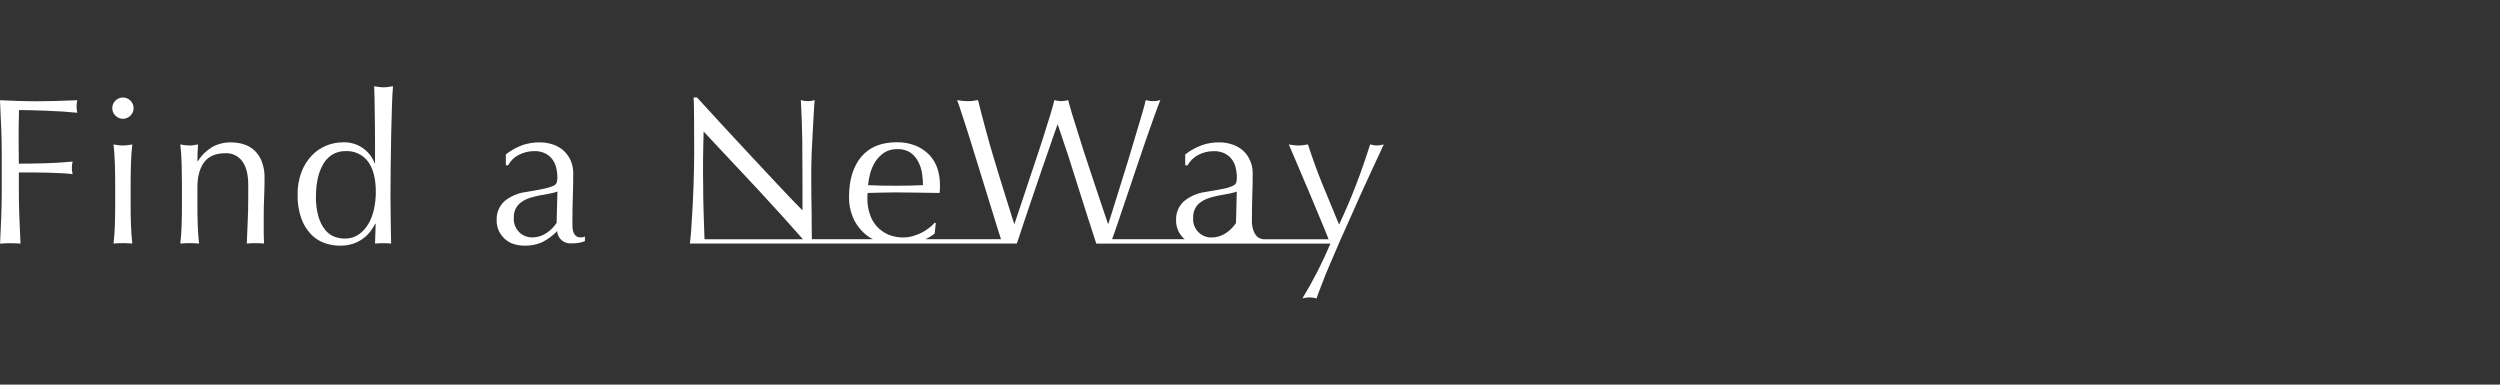 <?xml version="1.0" encoding="UTF-8"?>
<svg id="_x3C_レイヤー_x3E_" xmlns="http://www.w3.org/2000/svg" width="780" height="120" xmlns:xlink="http://www.w3.org/1999/xlink" viewBox="0 0 780 120">
  <rect x="0" y="0" width="780" height="120" fill="#333333" stroke="none"/>
  <defs>
    <clipPath id="clippath">
      <rect y="26.9" width="431.78" height="66.2" style="fill: none;"/>
    </clipPath>
  </defs>
  <g id="_グループ_3145" data-name="グループ_3145">
    <g style="clip-path: url(#clippath);">
      <g id="_グループ_2879-2" data-name="グループ_2879-2">
        <path id="_パス_18032-2" data-name="パス_18032-2" d="M.36,39.7c-.11-2.76-.23-5.57-.36-8.43,1.95.09,3.9.16,5.83.23s3.87.1,5.83.09c1.95,0,3.93-.03,5.93-.09,2-.06,4.17-.14,6.51-.23-.27,1.29-.27,2.62,0,3.91-1.17-.13-2.58-.25-4.23-.36-1.65-.11-3.33-.19-5.05-.26-1.71-.07-3.36-.12-4.95-.16-1.58-.05-2.9-.07-3.94-.07-.04,1.53-.07,2.97-.09,4.36s-.03,2.78-.03,4.17c0,1.52.01,2.92.03,4.2s.03,2.61.03,4c2.86,0,5.7-.04,8.5-.13,2.8-.08,5.57-.26,8.3-.52-.35,1.28-.35,2.63,0,3.91-1.08-.13-2.31-.23-3.68-.29-1.37-.06-2.79-.12-4.26-.16-1.48-.04-2.97-.06-4.49-.06h-4.36v5.53c0,2.86.05,5.69.16,8.46.11,2.78.23,5.51.36,8.21-1-.09-2.06-.13-3.19-.13-1.13,0-2.19.05-3.19.14.13-2.69.25-5.43.36-8.21.11-2.78.16-5.6.16-8.46v-11.2c0-2.86-.05-5.67-.16-8.43" style="fill: #fff;"/>
        <path id="_パス_18033-2" data-name="パス_18033-2" d="M35.03,33.74c-.01-.88.34-1.73.98-2.34,1.28-1.3,3.37-1.31,4.67-.02,0,0,.02.02.02.02.63.61.99,1.46.98,2.34.01.88-.34,1.73-.98,2.34-1.28,1.3-3.37,1.31-4.67.02,0,0-.02-.02-.02-.02-.64-.61-.99-1.46-.98-2.34M35.94,57.24c0-1.95-.03-4-.1-6.15-.07-2.15-.21-4.15-.42-6.02.97.19,1.95.3,2.93.33.98-.03,1.96-.14,2.93-.33-.22,1.87-.36,3.87-.42,6.02s-.1,4.2-.1,6.15v6.77c0,1.95.03,4,.1,6.15s.21,4.09.42,5.83c-1-.09-1.97-.13-2.93-.13s-1.93.04-2.93.13c.22-1.73.36-3.68.42-5.83s.1-4.2.1-6.15v-6.77Z" style="fill: #fff;"/>
        <path id="_パス_18034-2" data-name="パス_18034-2" d="M75.59,50.31c-1.21-1.65-3.16-2.59-5.21-2.51-3.04,0-5.27.93-6.67,2.8-1.41,1.87-2.11,4.49-2.12,7.88v5.53c0,1.96.03,4.01.1,6.15.07,2.15.21,4.09.42,5.83-1-.09-1.98-.13-2.93-.13s-1.93.04-2.93.13c.22-1.73.36-3.68.42-5.83.07-2.15.1-4.2.09-6.15v-6.77c0-1.95-.03-4-.09-6.15-.06-2.15-.2-4.15-.42-6.02.97.19,1.95.3,2.93.33.38,0,.76-.04,1.14-.1.41-.06.9-.14,1.47-.23-.13,1.73-.2,3.47-.2,5.21h.13c1.1-1.76,2.59-3.24,4.36-4.33,1.84-1.05,3.93-1.58,6.05-1.53,1.24,0,2.48.18,3.68.52,1.23.35,2.38.96,3.35,1.79,1.07.95,1.91,2.13,2.44,3.45.69,1.77,1.01,3.67.94,5.57,0,1.87-.04,3.79-.13,5.76s-.13,4.07-.13,6.28v4.23c0,.69.01,1.38.03,2.05s.05,1.31.09,1.92c-.91-.09-1.82-.13-2.73-.13-.89,0-1.78.04-2.67.13.08-2.26.18-4.58.29-6.97.11-2.39.17-4.84.16-7.36v-3.99c0-3.25-.63-5.72-1.89-7.39" style="fill: #fff;"/>
        <path id="_パス_18035-2" data-name="パス_18035-2" d="M117.06,69.81c-.41.78-.87,1.54-1.4,2.25-1.35,1.83-3.23,3.2-5.37,3.94-1.36.46-2.79.68-4.23.65-1.65,0-3.29-.29-4.85-.84-1.61-.58-3.06-1.53-4.23-2.77-1.33-1.43-2.35-3.11-2.99-4.95-.81-2.33-1.2-4.79-1.14-7.26-.06-2.47.36-4.92,1.23-7.23.74-1.9,1.83-3.63,3.23-5.11,1.26-1.33,2.8-2.37,4.5-3.06,1.6-.66,3.31-1,5.04-1.01,4.41-.26,8.48,2.38,10.03,6.51h.13v-6.38c0-1.65-.01-3.31-.03-4.98-.02-1.67-.04-3.27-.06-4.79-.02-1.52-.05-2.95-.07-4.29-.02-1.35-.05-2.54-.1-3.58.52.09,1.02.16,1.5.23.48.06.96.1,1.44.1.47,0,.93-.03,1.4-.1.46-.07.97-.14,1.53-.23-.13,1.39-.24,3.4-.33,6.02-.09,2.62-.17,5.52-.23,8.69-.07,3.17-.12,6.42-.16,9.77-.04,3.34-.06,6.4-.07,9.18,0,3,.02,5.69.07,8.07.05,2.39.09,4.84.13,7.36-.84-.09-1.69-.13-2.54-.13-.83,0-1.65.05-2.48.13l.2-6.18h-.13ZM98.57,61.22c-.06,2.18.22,4.35.81,6.45.43,1.48,1.13,2.86,2.08,4.07.76.95,1.76,1.68,2.9,2.12,1.02.38,2.1.58,3.19.58,1.55.04,3.07-.4,4.36-1.27,1.24-.87,2.27-2.01,3.03-3.32.83-1.45,1.43-3.02,1.76-4.66.37-1.71.55-3.46.56-5.21,0-4.17-.8-7.35-2.41-9.54-1.66-2.22-4.33-3.46-7.09-3.29-1.43-.03-2.84.34-4.07,1.08-1.18.75-2.17,1.78-2.86,2.99-.8,1.4-1.37,2.91-1.69,4.49-.38,1.81-.57,3.65-.56,5.5" style="fill: #fff;"/>
        <path id="_パス_18036-2" data-name="パス_18036-2" d="M157.81,48.19c1.62-1.29,3.45-2.3,5.41-2.99,1.64-.52,3.36-.79,5.08-.78,1.46-.02,2.91.22,4.3.69,1.23.41,2.36,1.08,3.32,1.95.92.86,1.65,1.9,2.15,3.06.53,1.25.8,2.59.78,3.94,0,2.47-.04,4.94-.13,7.39-.09,2.45-.13,5.05-.13,7.78,0,.52.01,1.07.03,1.66.01.53.11,1.06.29,1.56.16.43.41.82.75,1.14.41.33.94.5,1.47.46.22,0,.45-.01.68-.03.24-.02.48-.1.69-.23v1.43c-.57.24-1.18.42-1.79.52-.79.14-1.58.2-2.38.19-2.25.22-4.26-1.42-4.48-3.67,0-.06,0-.11-.01-.17-1.34,1.4-2.9,2.56-4.62,3.45-1.76.79-3.67,1.16-5.6,1.1-1.08,0-2.16-.15-3.19-.46-1.02-.29-1.96-.8-2.77-1.5-.81-.7-1.47-1.55-1.95-2.51-.51-1.04-.77-2.19-.75-3.36-.13-2.28.76-4.5,2.44-6.05,1.94-1.56,4.27-2.56,6.74-2.86,2.35-.39,4.18-.72,5.5-1.01,1.01-.18,1.99-.47,2.93-.87.51-.19.92-.58,1.14-1.07.14-.52.21-1.06.19-1.6,0-1.05-.13-2.1-.39-3.13-.23-.94-.65-1.83-1.24-2.6-.59-.76-1.35-1.37-2.21-1.79-1.04-.48-2.18-.72-3.32-.69-1.69-.01-3.35.39-4.85,1.17-1.43.71-2.6,1.85-3.35,3.26h-.72v-3.39ZM173.9,59.78c-.84.29-1.7.51-2.57.65-.98.17-1.96.36-2.96.54-1,.2-1.99.45-2.96.75-.92.28-1.8.7-2.6,1.24-.75.51-1.37,1.17-1.82,1.95-.49.92-.72,1.95-.68,2.99-.13,1.72.52,3.42,1.76,4.62,1.06,1,2.45,1.55,3.91,1.56,1.61.01,3.19-.46,4.52-1.37,1.27-.82,2.35-1.91,3.16-3.19l.26-9.76Z" style="fill: #fff;"/>
        <path id="_パス_18037-2" data-name="パス_18037-2" d="M429.65,45.39c-.73-.02-1.46-.13-2.17-.33-1.31,4.16-2.78,8.43-4.45,12.77s-3.43,8.43-5.24,12.23c-1.81-4.34-3.54-8.53-5.21-12.62s-3.15-8.21-4.49-12.37c-.58.07-1.09.18-1.55.22-.96.14-1.94.14-2.89,0-.47-.04-.98-.14-1.55-.22.33.69.76,1.77,1.37,3.18.62,1.45,1.31,3.11,2.13,4.99.8,1.88,1.63,3.91,2.57,6.04.9,2.17,1.77,4.27,2.64,6.33s1.7,4.02,2.46,5.9c.47,1.2.9,2.24,1.27,3.15h-20.04c-.75,0-1.49-.24-2.1-.69-1.81-1.52-1.81-4.74-1.81-4.74,0-2.75.04-5.32.11-7.78.11-2.46.14-4.92.14-7.41.02-1.34-.25-2.68-.8-3.91-.48-1.17-1.21-2.21-2.13-3.07-.97-.87-2.1-1.53-3.33-1.95-1.38-.48-2.84-.71-4.3-.69-1.72,0-3.43.26-5.06.8-1.96.68-3.8,1.68-5.43,2.96v3.4h.72c.78-1.39,1.95-2.52,3.37-3.26,1.49-.78,3.16-1.18,4.85-1.16,1.15-.04,2.29.2,3.33.69.86.42,1.62,1.02,2.21,1.77.59.77,1.01,1.66,1.23,2.6.26,1.02.4,2.06.4,3.11,0,.55-.05,1.1-.18,1.63-.22.49-.64.87-1.16,1.05-.93.42-1.92.73-2.93.9-1.3.25-3.15.62-5.5.98-2.47.32-4.8,1.32-6.73,2.89-1.69,1.54-2.59,3.76-2.46,6.04-.02,1.17.24,2.32.76,3.36.47.94,1.12,1.77,1.92,2.46h-22.65c.36-.98.8-2.24,1.34-3.76.8-2.39,1.7-5.03,2.71-8.03,1.01-2.97,2.1-6.11,3.18-9.41,1.12-3.29,2.17-6.4,3.18-9.37,1.05-2.93,1.95-5.57,2.78-7.89.83-2.28,1.45-3.94,1.88-4.95-.4.11-.76.18-1.12.25-.38.06-.77.08-1.16.07-.38.01-.75-.01-1.12-.07-.4-.07-.76-.14-1.16-.25-.22.98-.62,2.46-1.2,4.45-.58,1.99-1.27,4.27-2.03,6.8s-1.56,5.21-2.39,7.99c-.87,2.82-1.7,5.5-2.5,8.03-.8,2.53-1.52,4.81-2.13,6.84-.65,2.03-1.12,3.51-1.41,4.45h-.14c-.36-1.12-.9-2.68-1.59-4.7-.65-1.99-1.41-4.23-2.24-6.69s-1.66-5.06-2.57-7.74c-.9-2.71-1.74-5.28-2.5-7.78-.8-2.5-1.48-4.77-2.13-6.8-.61-2.06-1.09-3.65-1.37-4.85-.7.21-1.44.32-2.17.33-.72,0-1.44-.12-2.13-.33-.25,1.08-.69,2.64-1.31,4.67-.62,2.03-1.31,4.27-2.1,6.73-.76,2.42-1.63,4.99-2.53,7.7-.9,2.68-1.77,5.28-2.6,7.78s-1.58,4.77-2.27,6.83c-.69,2.06-1.23,3.69-1.63,4.85h-.14c-1.31-4.12-2.46-7.81-3.47-11.1-1.01-3.26-1.99-6.4-2.86-9.37-.9-2.97-1.74-5.9-2.5-8.79-.8-2.89-1.59-5.97-2.42-9.3-.58.11-1.12.18-1.63.25-.54.06-1.08.09-1.63.07-.55.01-1.09-.01-1.63-.07-.51-.07-1.05-.14-1.63-.25.44,1.16,1.01,2.89,1.77,5.24.76,2.32,1.63,4.96,2.53,7.89s1.84,6,2.86,9.26c1.01,3.22,1.95,6.33,2.86,9.26.9,2.97,1.74,5.61,2.46,7.96.47,1.55.87,2.82,1.2,3.8h-23.58c1.03-.48,2-1.07,2.89-1.77l.36-3.22-.33-.18c-.58.68-1.25,1.29-1.99,1.81-.75.58-1.56,1.08-2.42,1.48-.86.4-1.76.72-2.68.98-.87.24-1.77.36-2.68.36-1.65.02-3.29-.3-4.81-.94-2.73-1.19-4.8-3.52-5.68-6.36-.52-1.53-.77-3.13-.76-4.74v-.87c0-.33.02-.66.07-.98l4.27-.11c1.41-.03,2.82-.07,4.27-.07,2.31,0,4.67.04,6.94.07l6.98.11c.04-.4.07-.83.11-1.27v-1.26c.02-1.74-.25-3.48-.8-5.14-.52-1.56-1.37-2.99-2.5-4.2-1.2-1.22-2.62-2.19-4.2-2.86-1.9-.76-3.93-1.13-5.97-1.09-4.88,0-8.57,1.52-11.1,4.56-2.53,3.04-3.8,7.23-3.8,12.55-.03,2.08.35,4.14,1.12,6.08.73,1.83,1.84,3.48,3.26,4.85.9.88,1.92,1.62,3.04,2.2h-19.02c0-1.05,0-2.24-.04-3.65,0-1.41-.03-2.93-.03-4.56-.04-1.63-.07-3.22-.07-4.85-.04-1.59-.04-3.15-.04-4.63v-3.9c0-1.23.04-2.93.11-4.99.11-2.1.22-4.2.33-6.4.11-2.17.22-4.2.33-6.11s.18-3.33.29-4.3c-.68.21-1.39.32-2.1.33-.75,0-1.49-.11-2.21-.33.22,3.83.36,7.92.44,12.23.03,4.3.07,8.75.07,13.31v8.86c-1.99-1.99-4.3-4.41-6.98-7.27-2.68-2.82-5.5-5.86-8.46-9.04s-5.97-6.44-9.01-9.7c-3-3.29-5.82-6.37-8.46-9.22h-1.05c.07,1.48.14,3.72.14,6.69.04,3,.04,6.58.04,10.74,0,1.45-.04,3.07-.07,4.92-.04,1.81-.07,3.65-.15,5.57s-.14,3.83-.25,5.75-.22,3.65-.33,5.28c-.07,1.63-.18,3.04-.29,4.2-.04.4-.07.8-.11,1.09-.07.62-.11,1.05-.18,1.34h102.03c.14-.44.29-.87.47-1.34.51-1.55,1.09-3.22,1.66-5.03.8-2.35,1.59-4.74,2.42-7.16.83-2.46,1.63-4.85,2.46-7.23s1.59-4.63,2.31-6.69c.73-2.1,1.38-3.98,1.95-5.64.58-1.66,1.05-3,1.41-4.01h.11c2.24,6.51,4.31,12.82,6.18,18.92,1.77,5.68,3.58,11.25,5.39,16.85.14.44.29.9.44,1.34h72.99s.04.03.04.07c-2.49,5.88-5.4,11.58-8.72,17.04,1.44-.43,2.97-.43,4.41,0,.36-1.09.9-2.53,1.63-4.38.69-1.85,1.52-3.91,2.5-6.18.87-2.06,1.81-4.27,2.82-6.55.08-.24.18-.46.29-.69.11-.22.18-.44.29-.65,1.01-2.31,2.1-4.67,3.15-7.02,1.12-2.6,2.28-5.1,3.36-7.56,1.12-2.46,2.13-4.7,3.07-6.69.94-2.03,1.74-3.76,2.42-5.21.65-1.48,1.16-2.5,1.45-3.11-.7.19-1.41.3-2.13.33M271.51,54.04c.36-1.29.9-2.52,1.63-3.65.72-1.11,1.65-2.05,2.75-2.78,1.21-.75,2.62-1.13,4.05-1.09,1.45-.07,2.89.31,4.12,1.09,1.02.73,1.85,1.7,2.42,2.82.6,1.13,1,2.35,1.2,3.62.18,1.23.28,2.48.29,3.72-1.42.04-2.82.11-4.3.14s-2.93.04-4.38.04-2.79,0-4.23-.04c-1.48-.03-2.86-.11-4.23-.14.12-1.26.35-2.51.69-3.72M219.82,74.65c0-.22-.04-.44-.04-.65-.03-.98-.07-2.1-.11-3.4-.07-1.31-.11-2.71-.14-4.23s-.07-3.04-.11-4.52c0-1.45-.03-2.86-.03-4.23-.04-1.34-.04-2.46-.04-3.36,0-3.51,0-6.29.07-8.35.04-2.03.07-3.65.11-4.88,5.64,6.01,11.28,12.03,16.93,18.08,4.92,5.28,9.62,10.49,14.07,15.55h-30.71ZM385.63,69.55c-.82,1.27-1.89,2.35-3.15,3.18-1.35.9-2.93,1.38-4.56,1.37-3.13,0-5.66-2.53-5.67-5.65,0-.18,0-.36.02-.53-.05-1.04.19-2.08.69-3,.43-.79,1.06-1.46,1.81-1.95.8-.54,1.68-.95,2.6-1.23.97-.31,1.96-.56,2.97-.76,1.01-.18,1.99-.36,2.97-.54.87-.15,1.73-.37,2.57-.65l-.25,9.77Z" style="fill: #fff;"/>
      </g>
    </g>
  </g>
</svg>